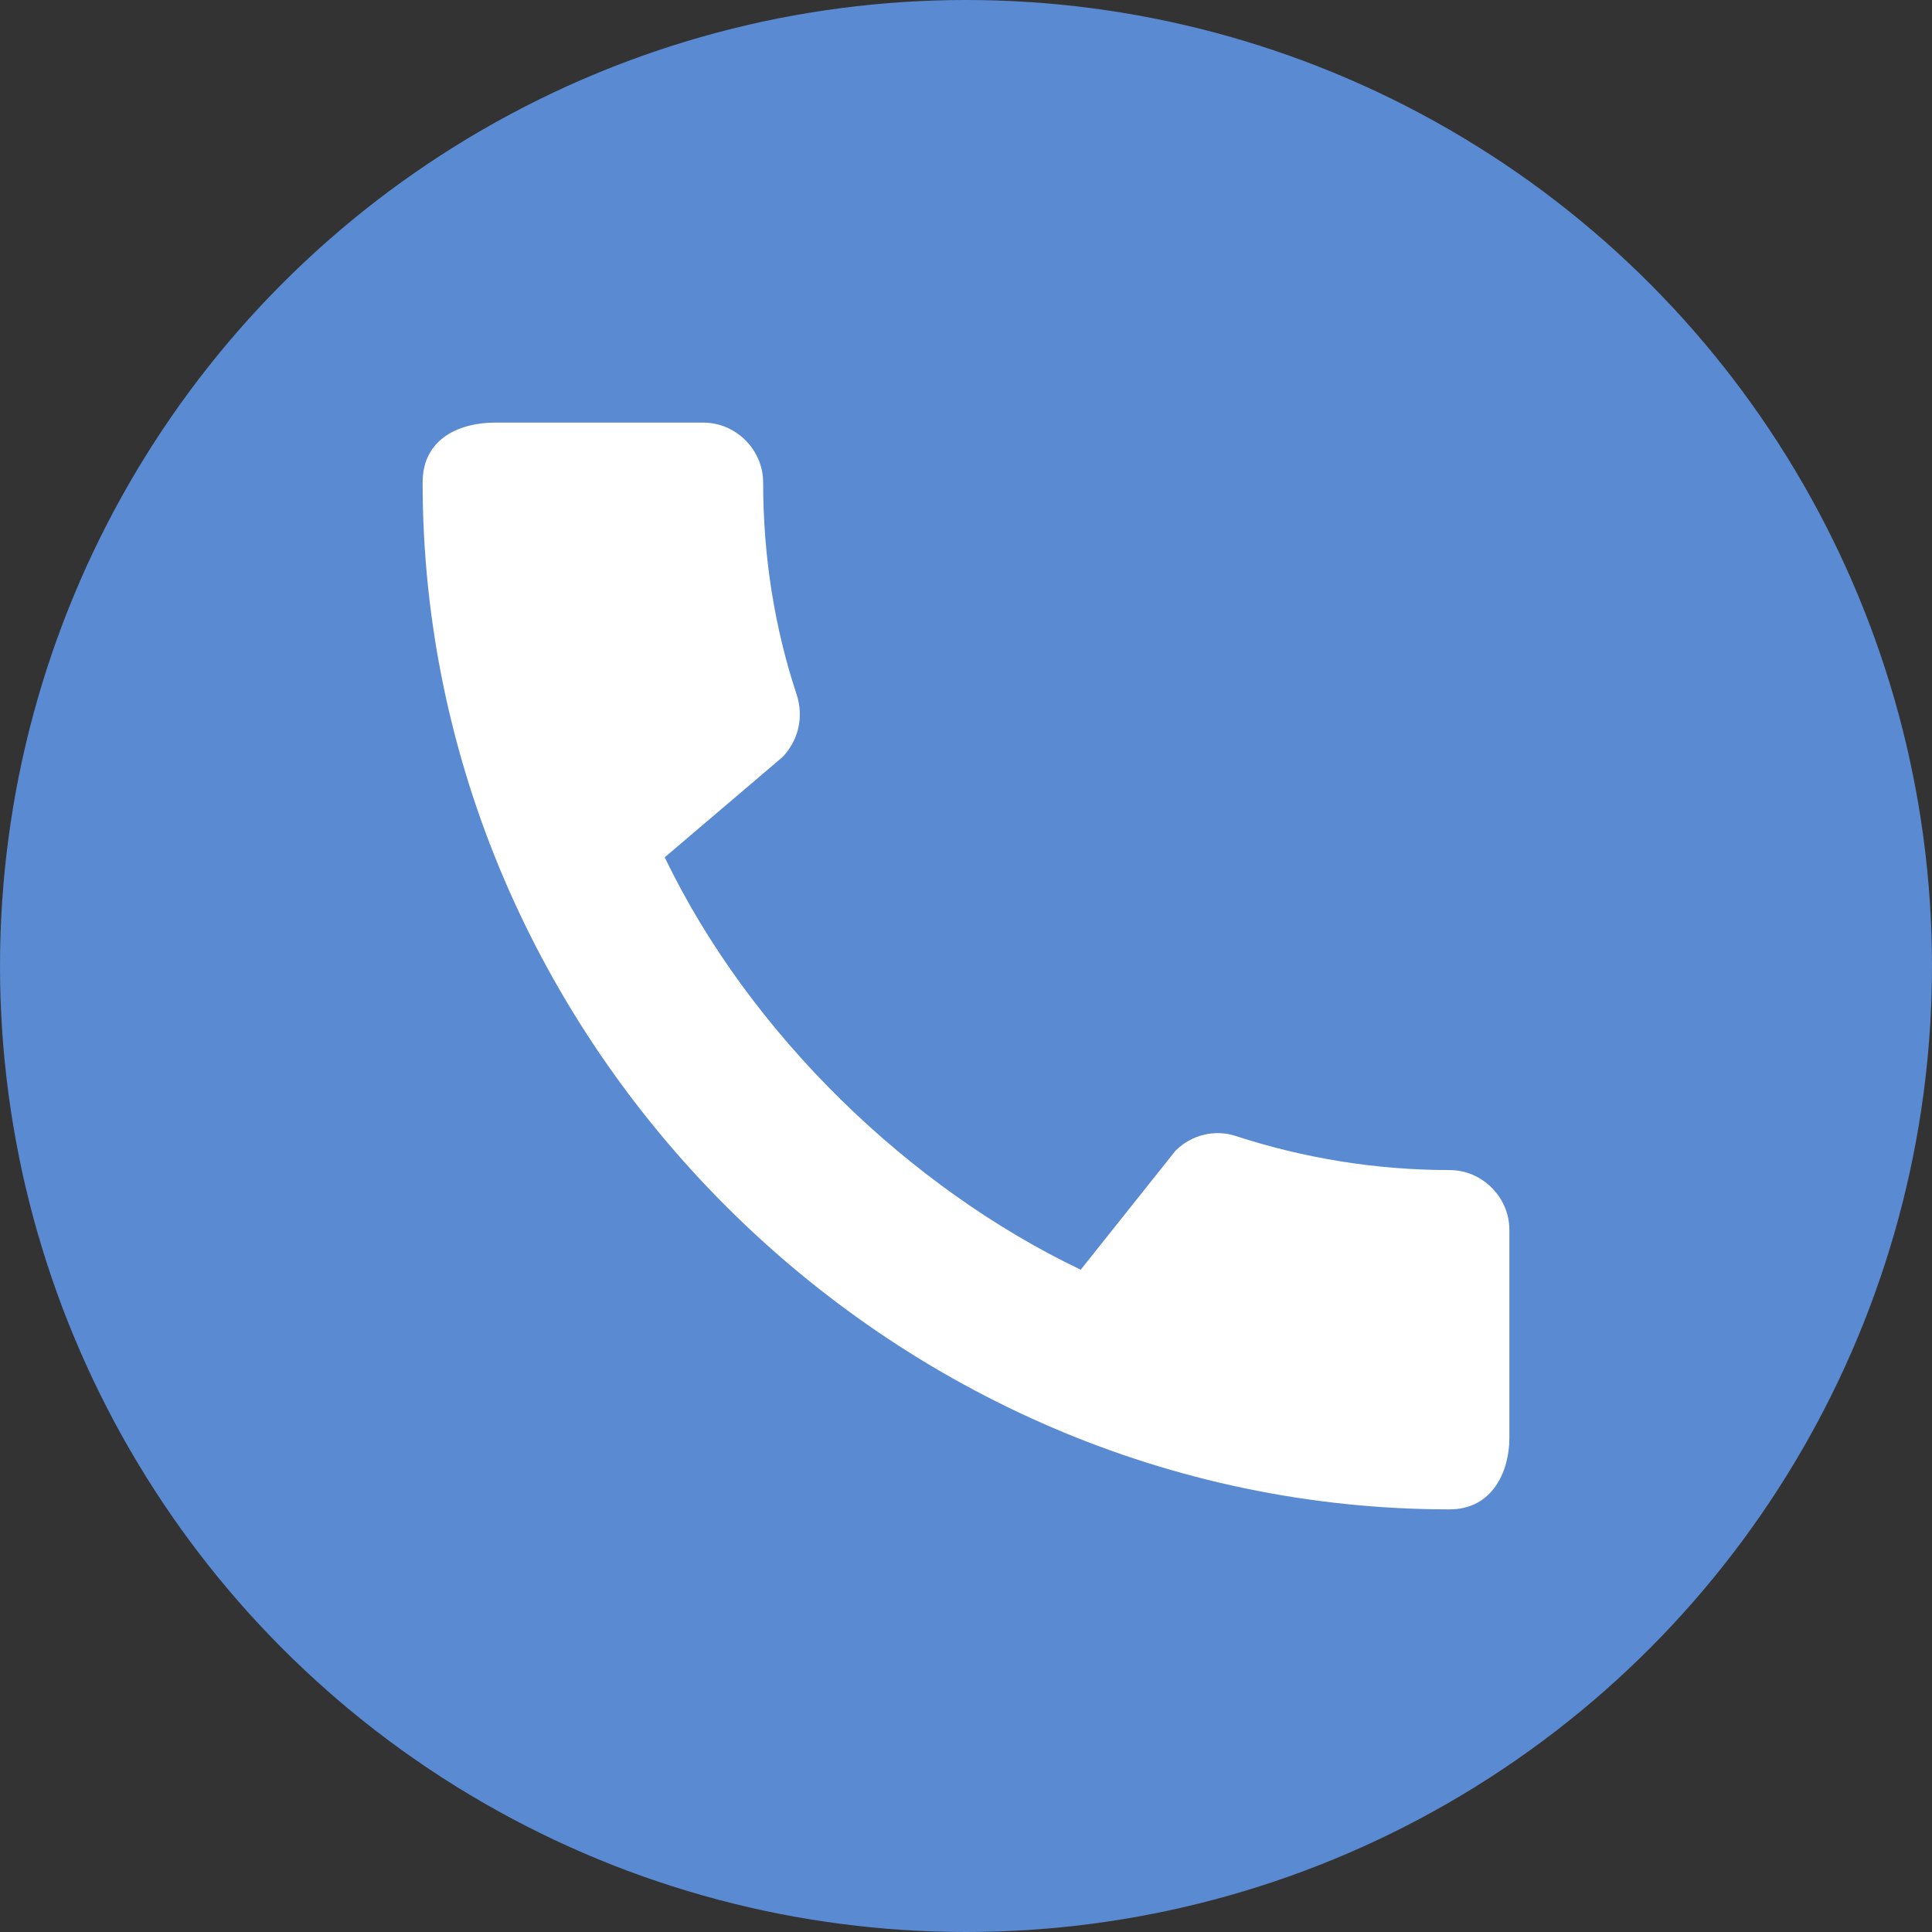 <svg width="40" height="40" viewBox="0 0 40 40" fill="none" xmlns="http://www.w3.org/2000/svg"><rect x="0" y="0" width="40" height="40" fill="#333333" stroke="none"/><circle cx="20" cy="20" r="20" fill="#5A8AD1"/><path d="M30.012 24.225C28.475 24.225 26.988 23.975 25.6 23.525C25.163 23.375 24.675 23.488 24.337 23.825L22.375 26.288C18.837 24.6 15.525 21.413 13.762 17.75L16.2 15.675C16.538 15.325 16.637 14.838 16.5 14.4C16.038 13.012 15.8 11.525 15.8 9.988C15.8 9.312 15.238 8.75 14.562 8.75H10.238C9.562 8.75 8.75 9.05 8.75 9.988C8.75 21.6 18.413 31.25 30.012 31.25C30.9 31.25 31.25 30.462 31.25 29.775V25.462C31.25 24.788 30.688 24.225 30.012 24.225Z" fill="white"/></svg>